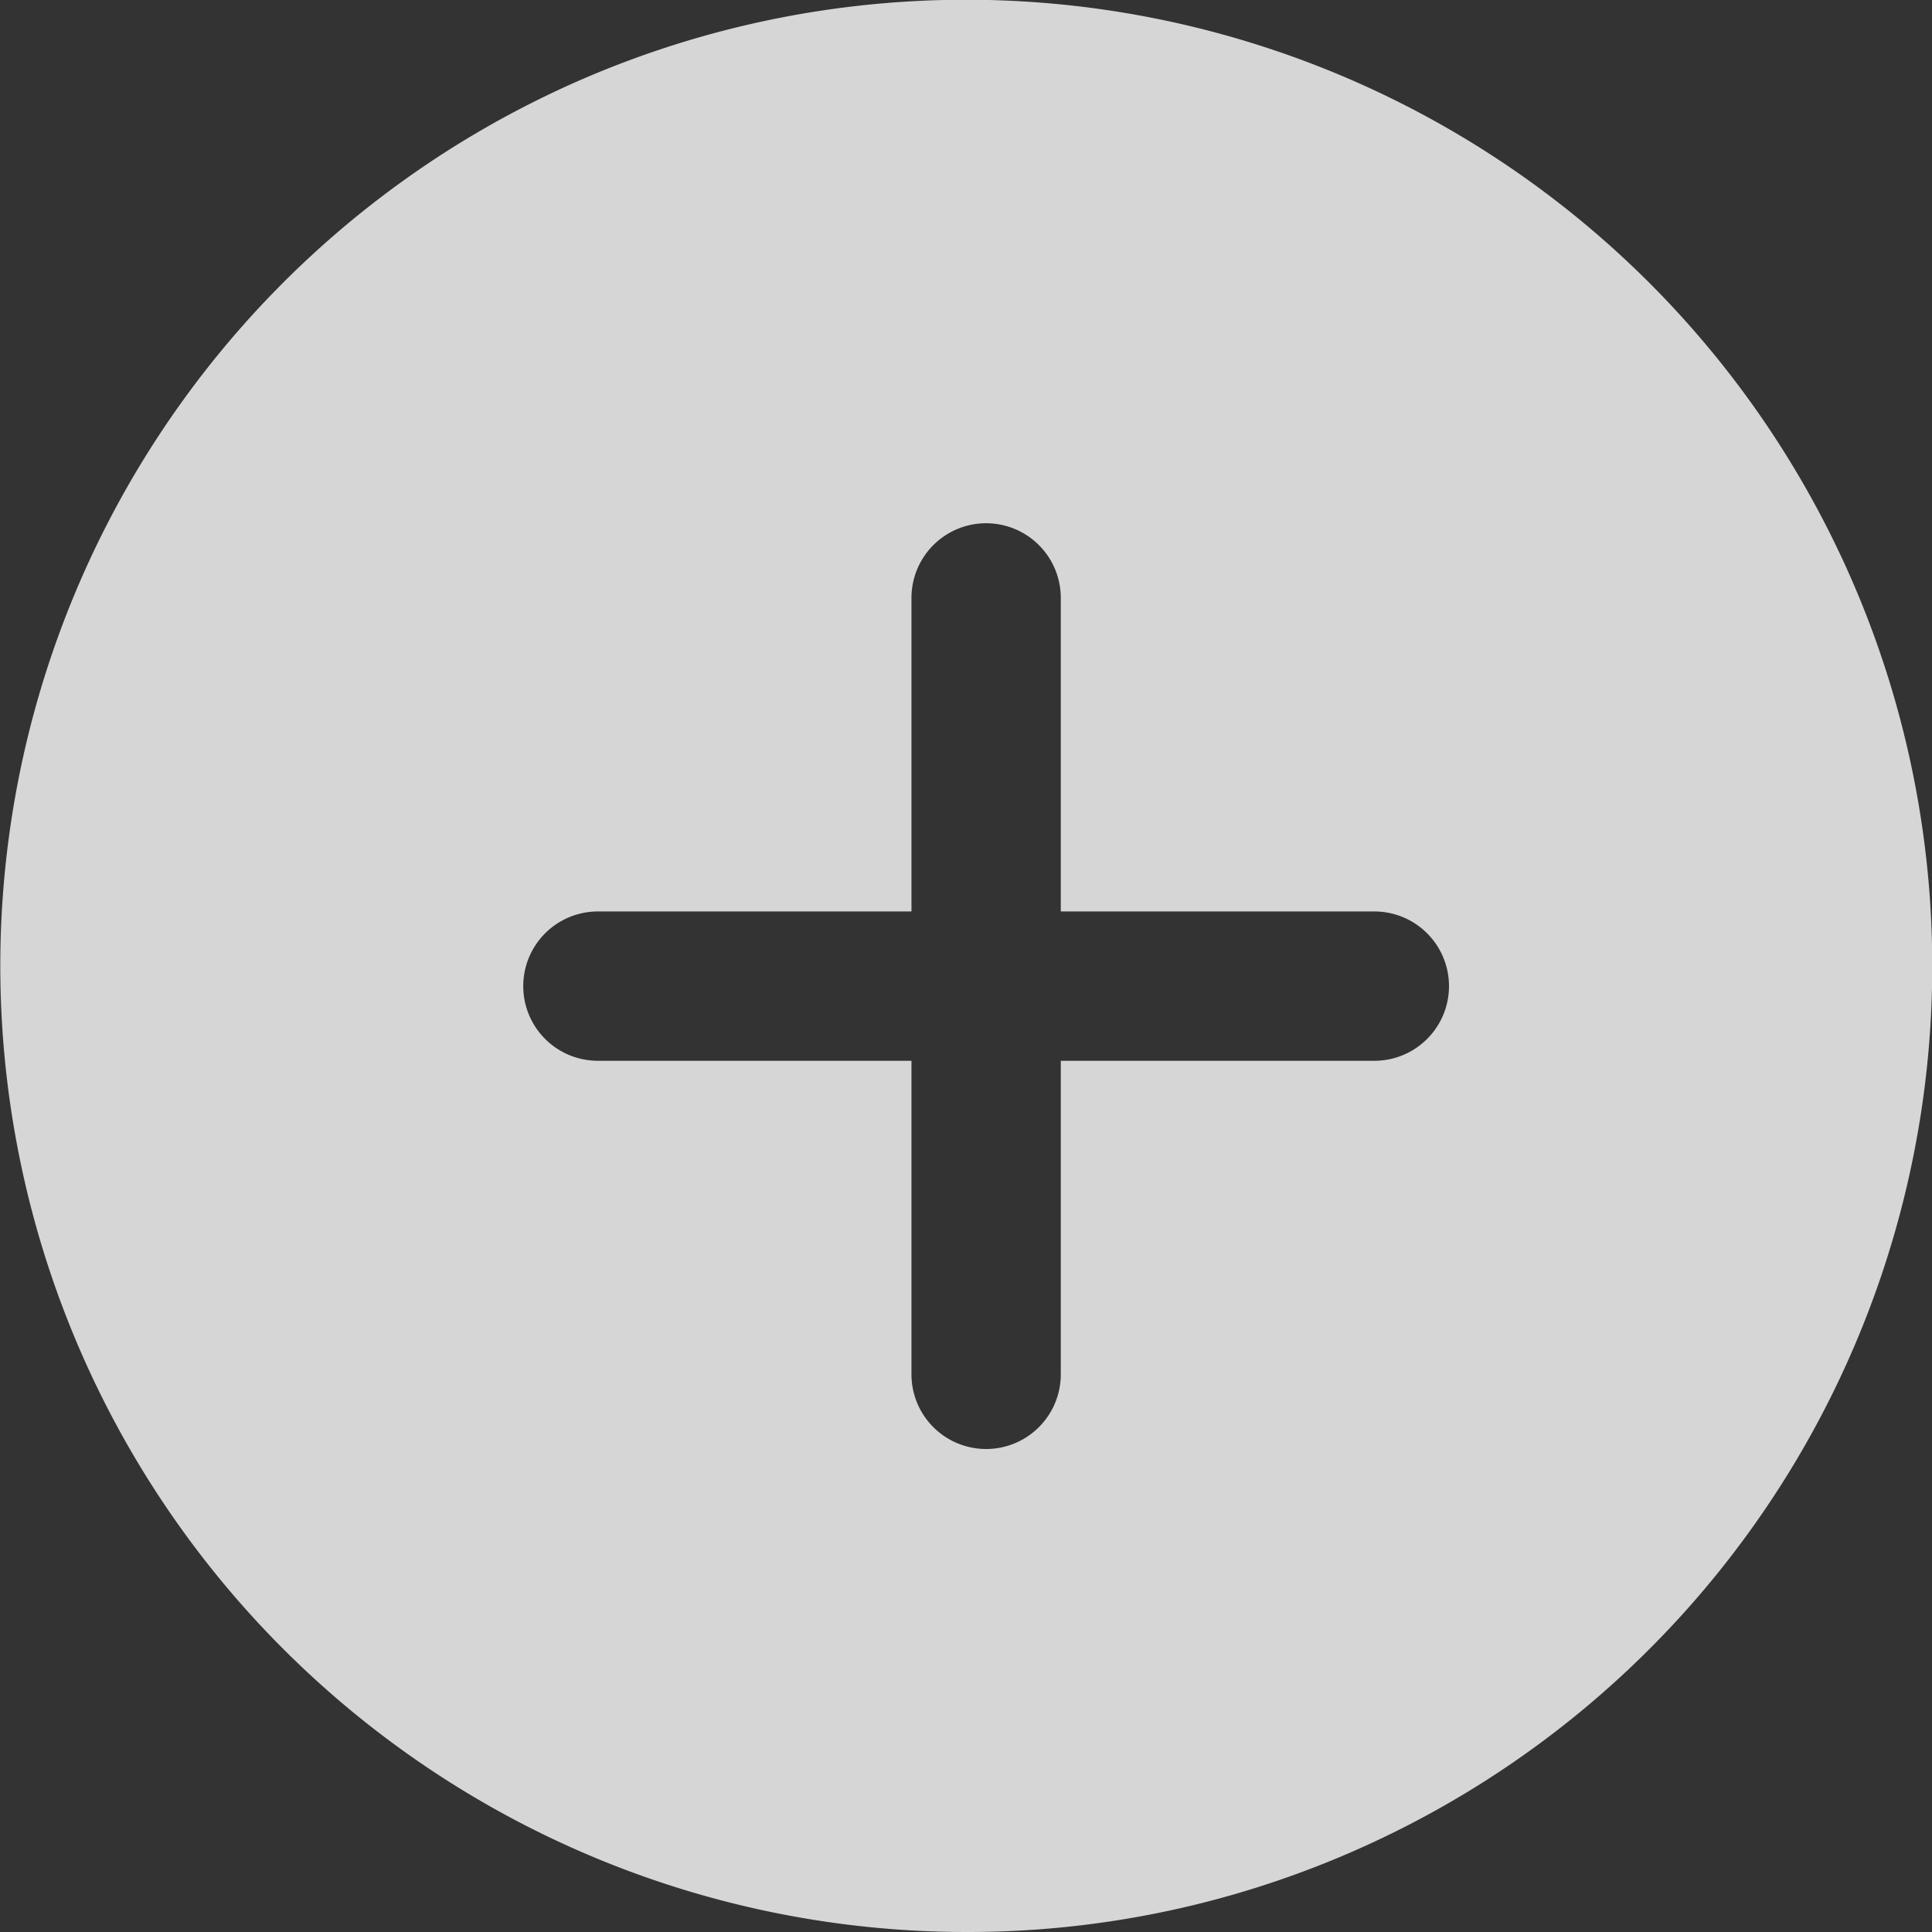 <svg xmlns="http://www.w3.org/2000/svg" width="48" height="48" viewBox="0 0 48 48"><rect x="0" y="0" width="48" height="48" fill="#333333" stroke="none"/><path d="M24,48A24.006,24.006,0,0,1,14.658,1.886,24.006,24.006,0,0,1,33.342,46.114,23.849,23.849,0,0,1,24,48ZM14.855,22.645a1.855,1.855,0,0,0,0,3.71h7.79v7.79a1.855,1.855,0,0,0,3.71,0v-7.79h7.79a1.855,1.855,0,1,0,0-3.71h-7.79v-7.79a1.855,1.855,0,0,0-3.71,0v7.79Z" fill="#fff" opacity="0.8"/></svg>